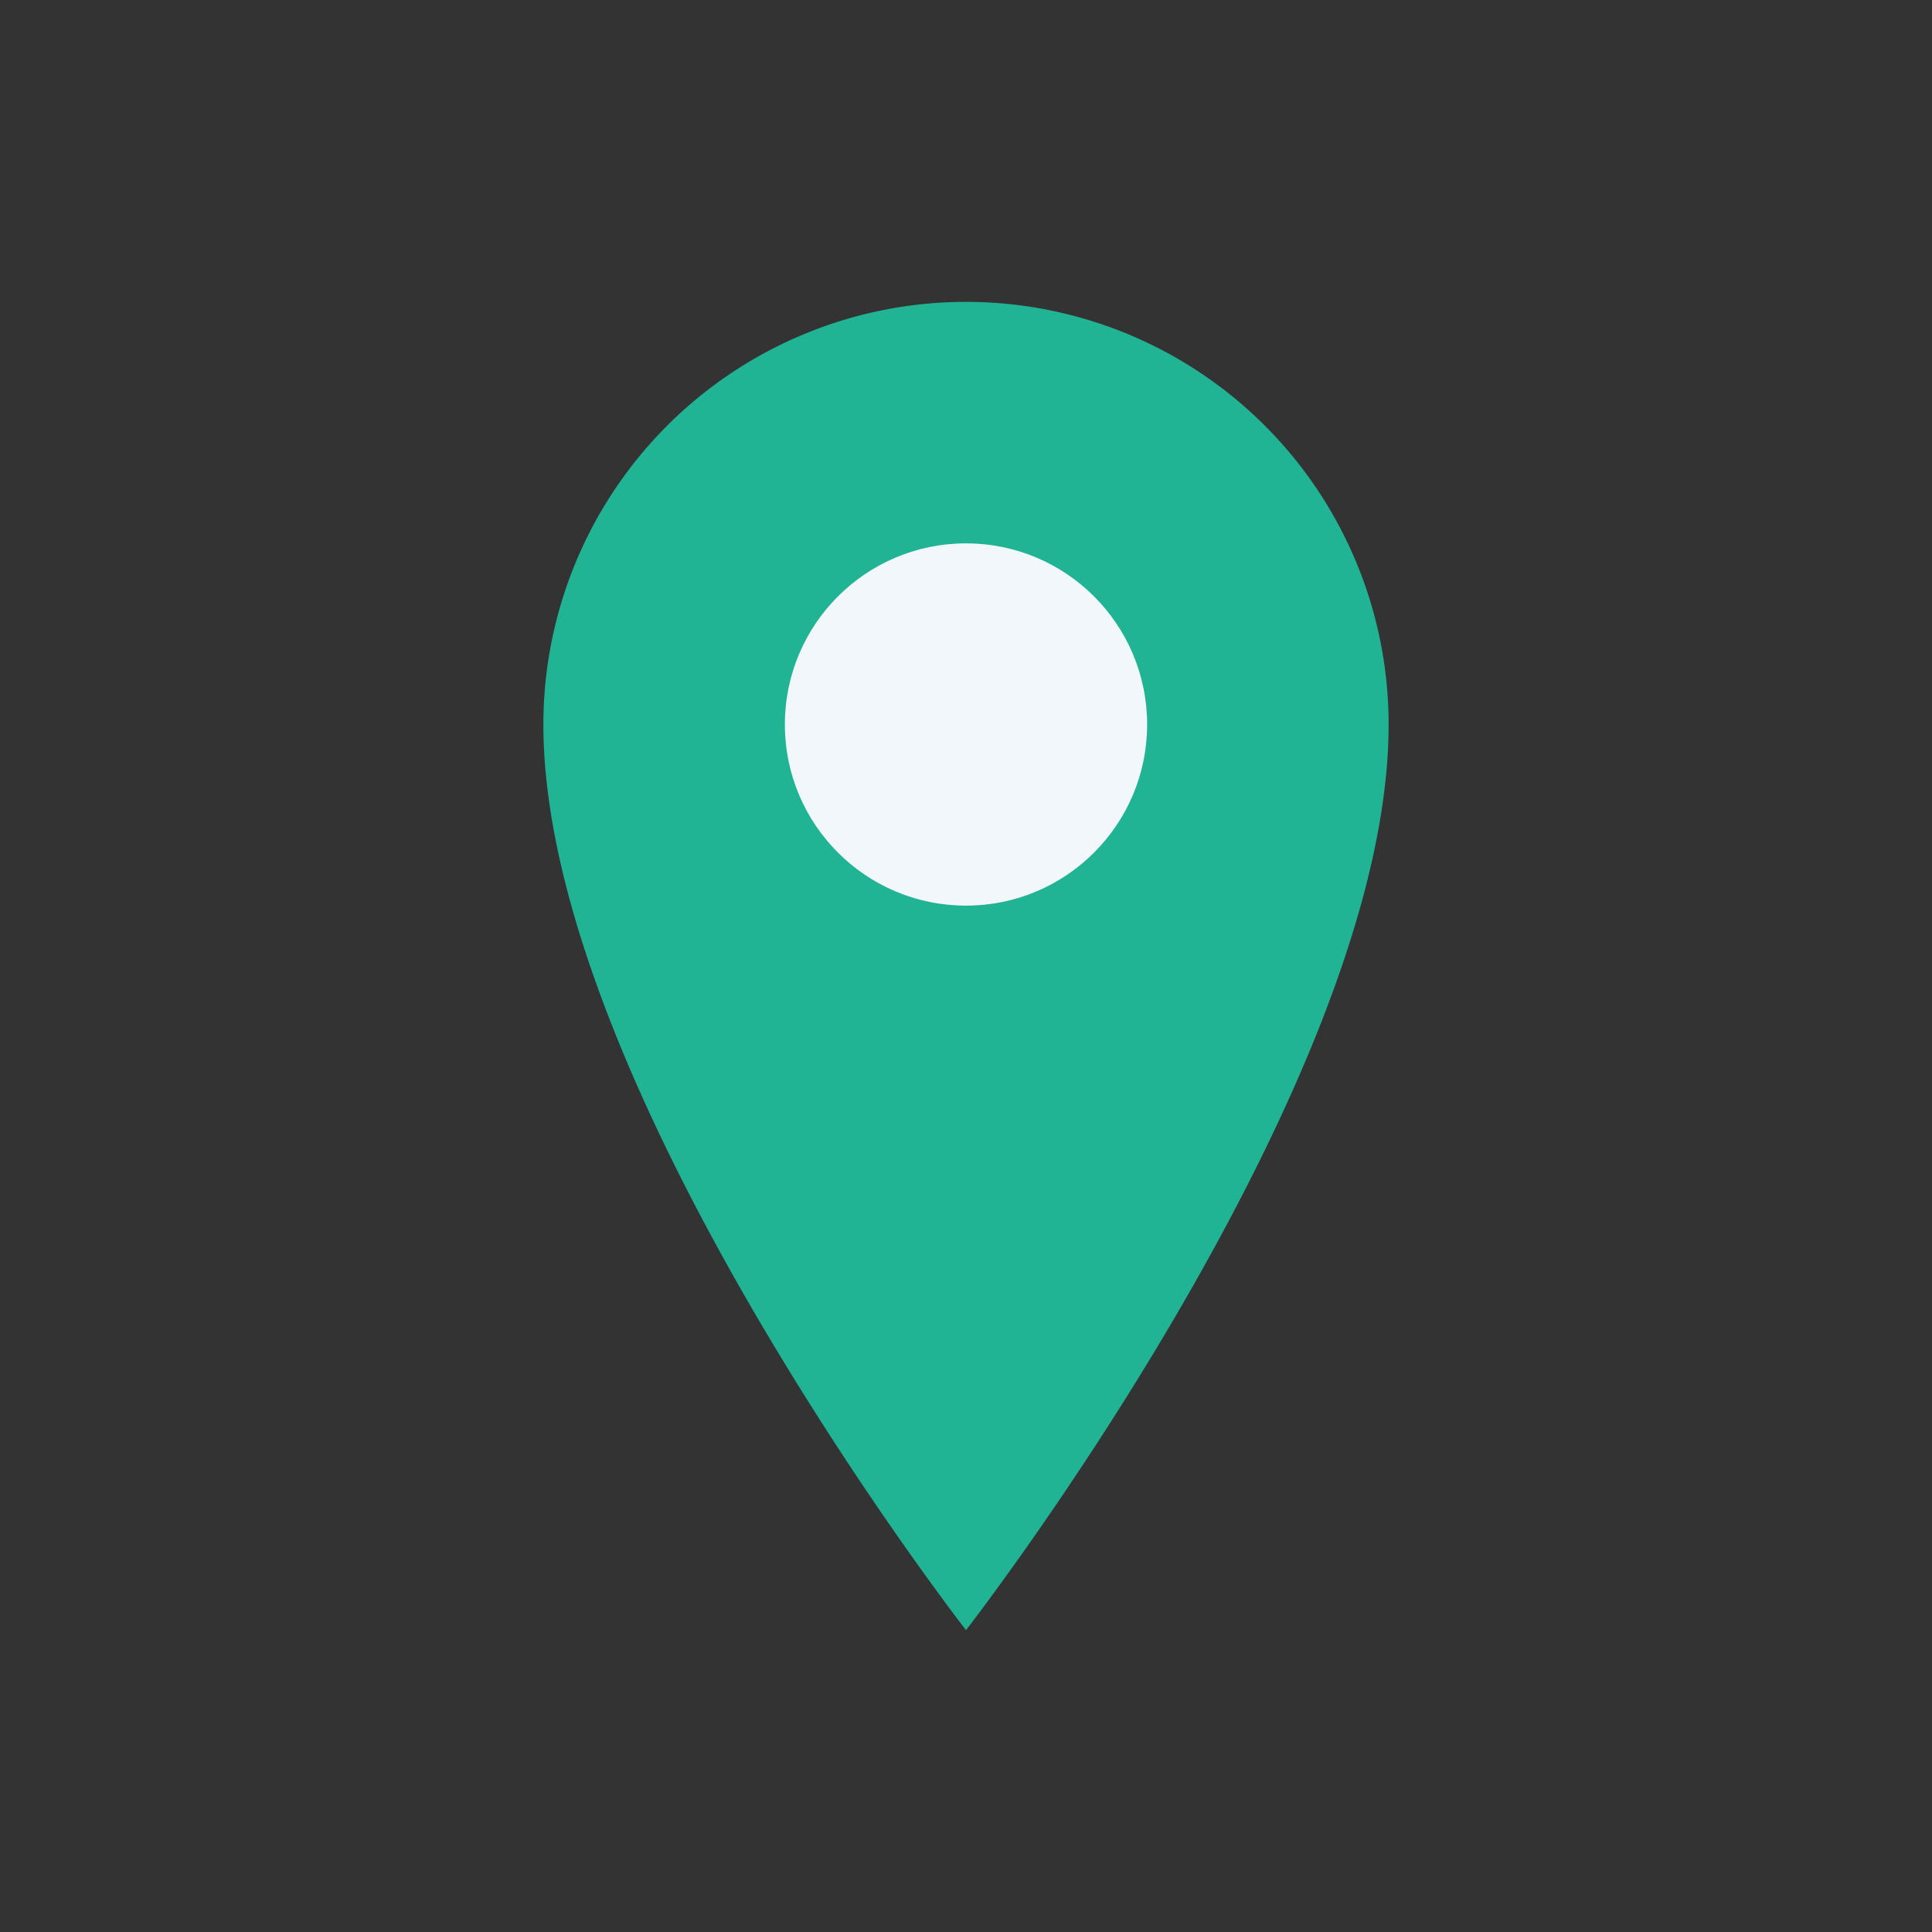 <?xml version="1.0" encoding="UTF-8"?>
<svg xmlns="http://www.w3.org/2000/svg" width="32" height="32" viewBox="0 0 32 32"><rect x="0" y="0" width="32" height="32" fill="#333333" stroke="none"/><path d="M16 5a7 7 0 017 7c0 6-7 15-7 15S9 18 9 12a7 7 0 017-7z" fill="#20B495"/><circle cx="16" cy="12" r="3" fill="#F2F7FB"/></svg>